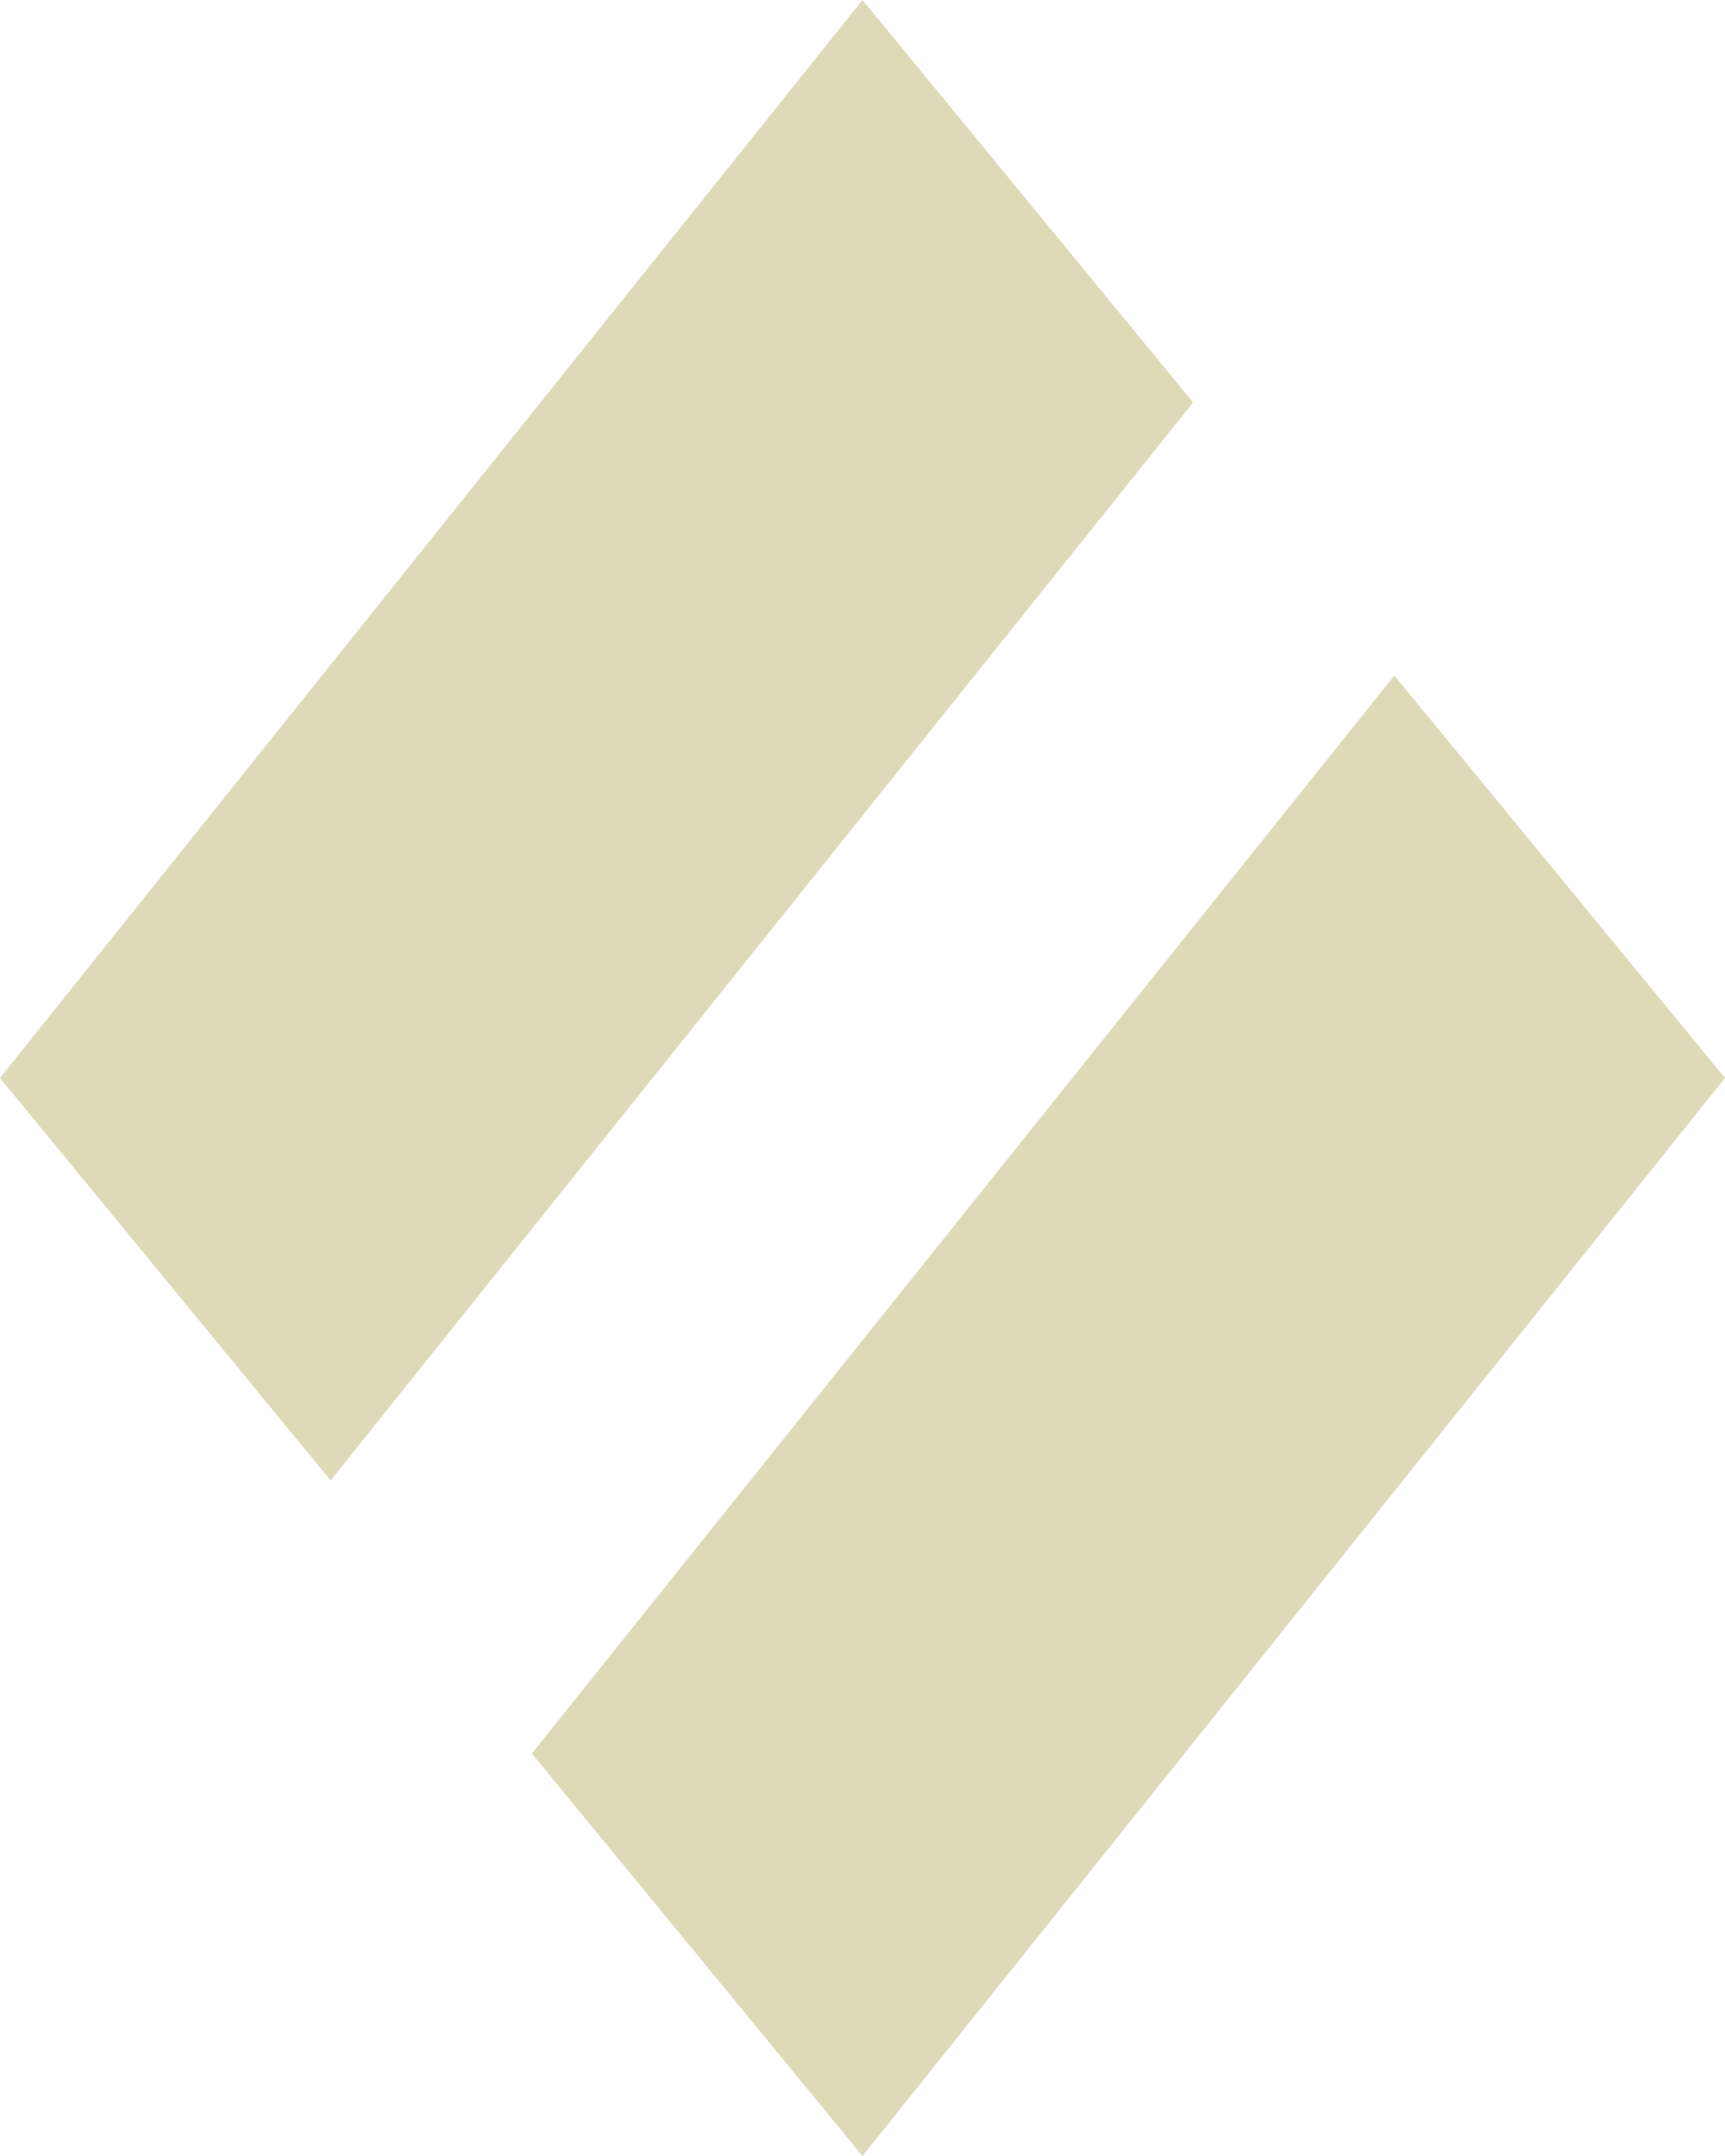 <svg width="12" height="15" viewBox="0 0 12 15" xmlns="http://www.w3.org/2000/svg"><title>mediumtank</title><g fill="#DFD9B7" fill-rule="evenodd"><path d="M12 7.5L9.7 4.7l-6 7.5L6 15zM6 0L0 7.5l2.3 2.8 6-7.5z"/></g></svg>